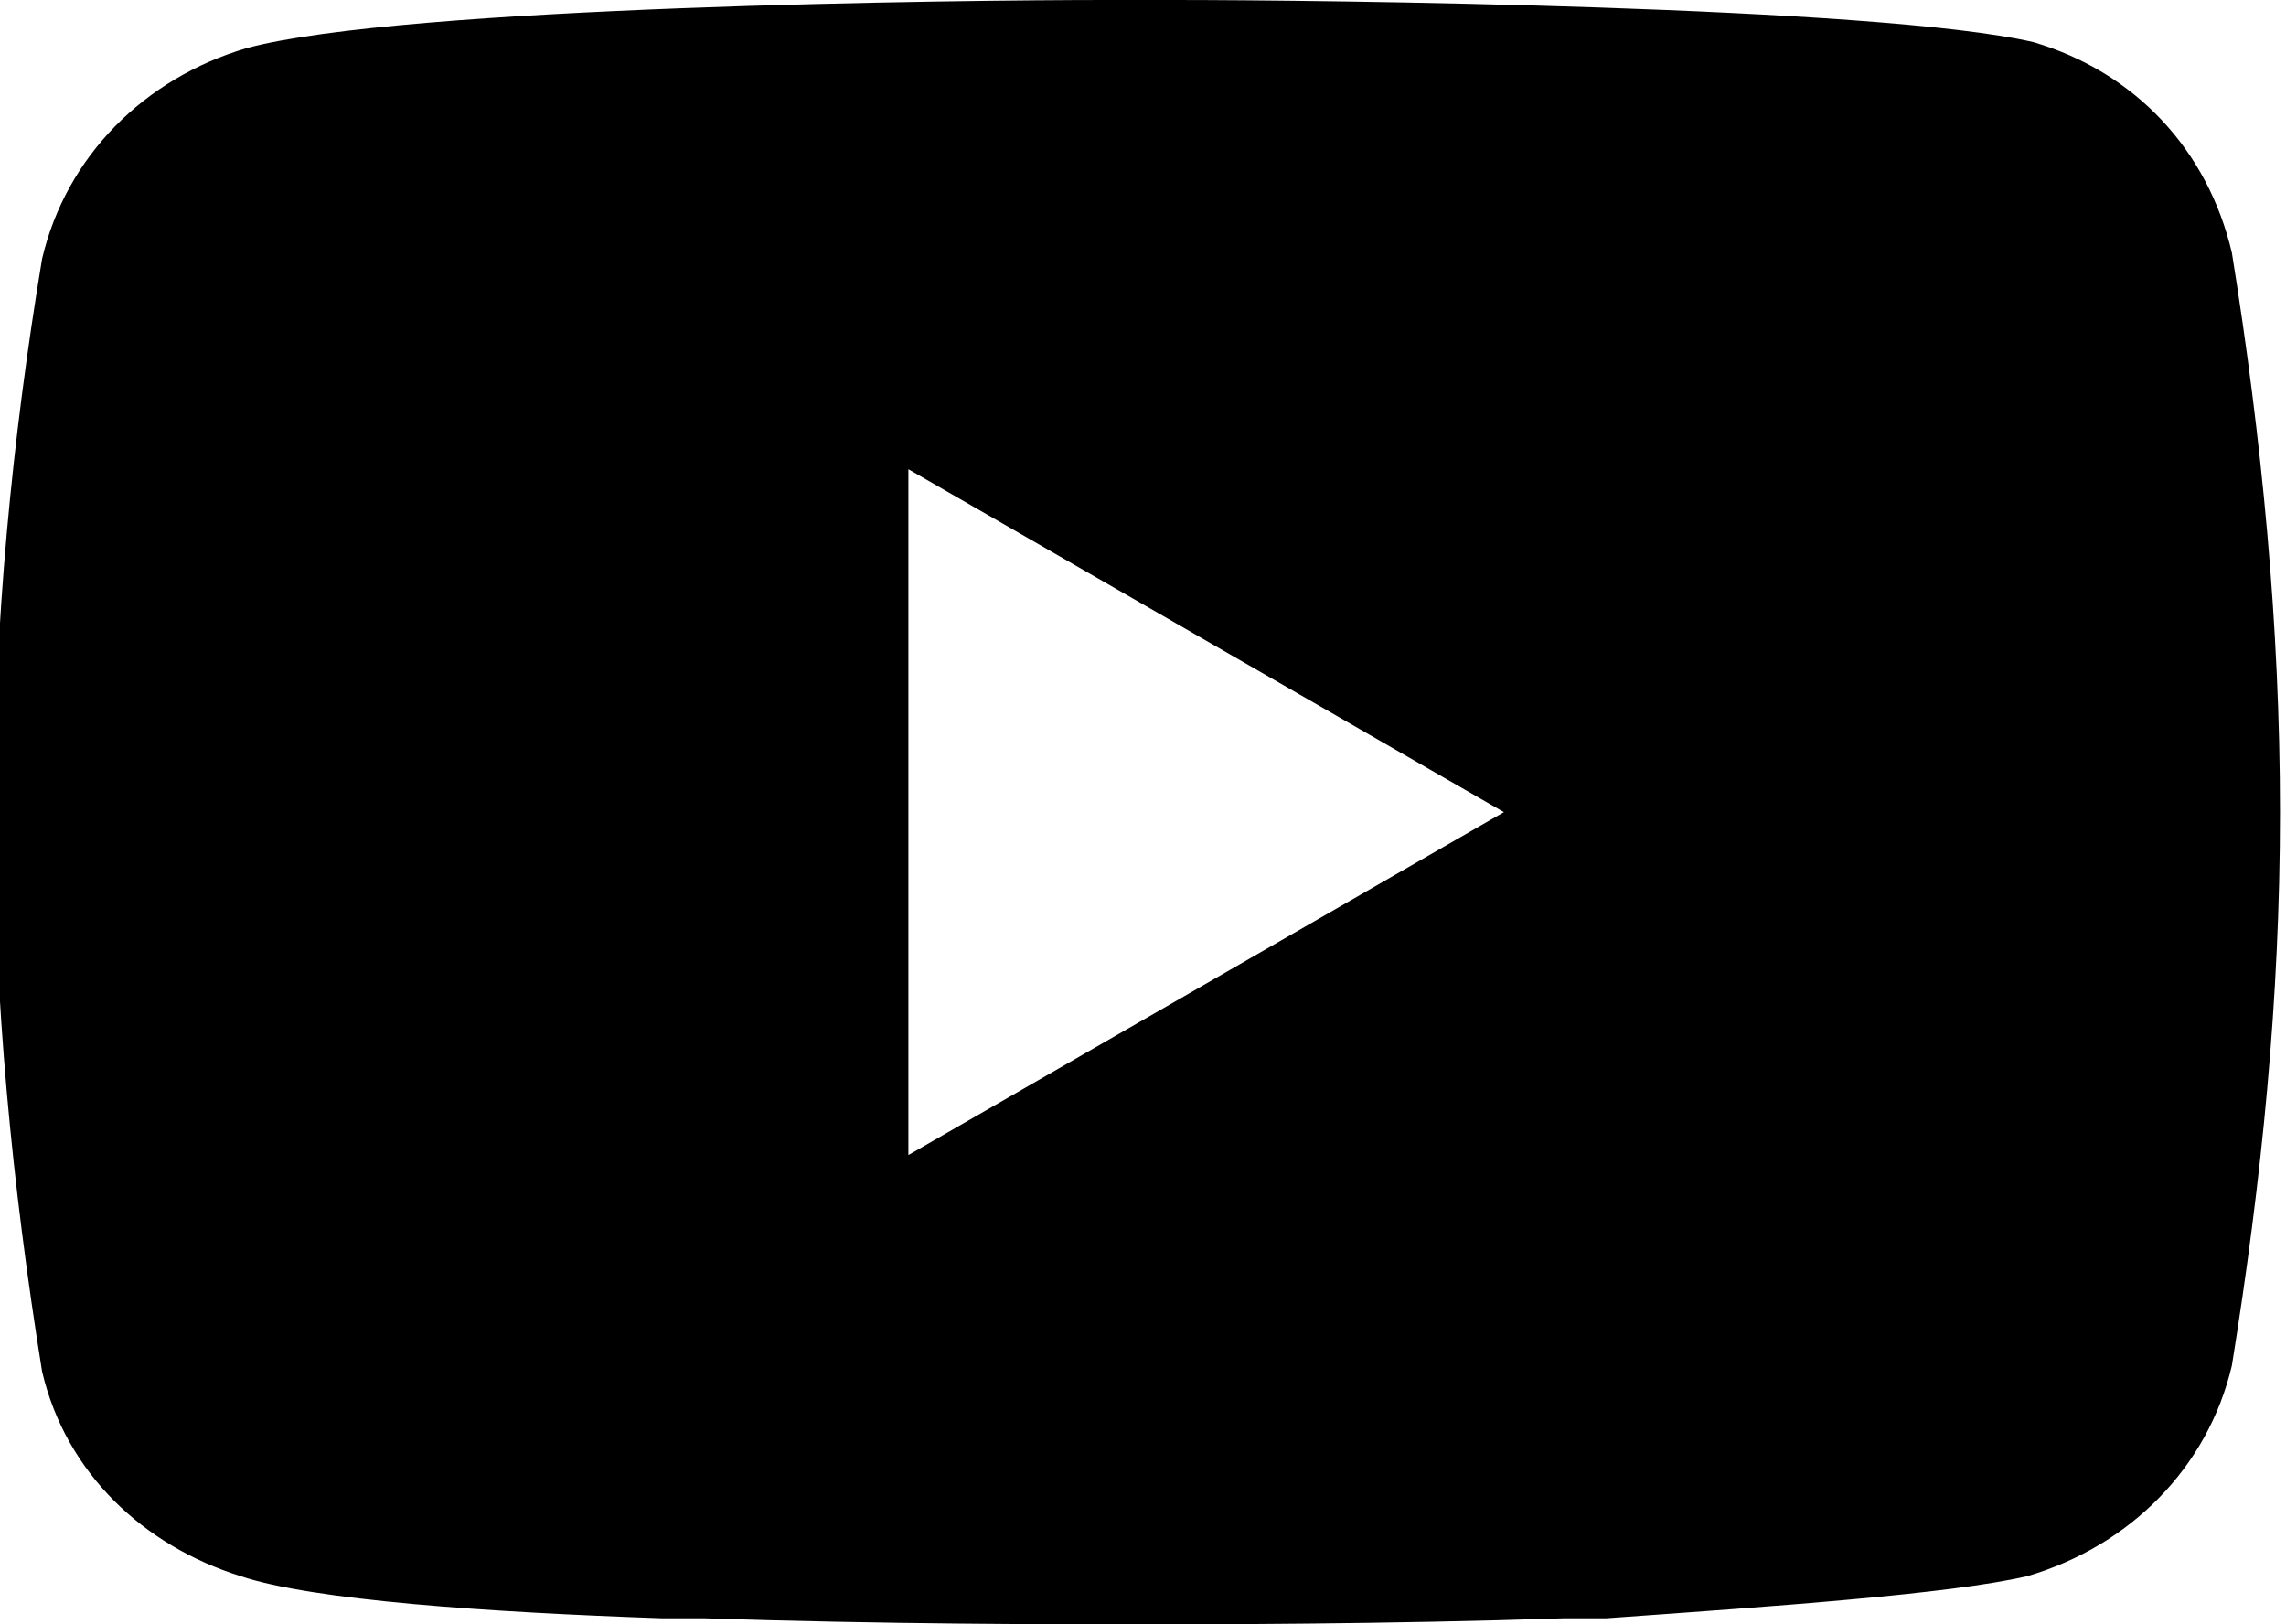 <?xml version="1.0" encoding="utf-8"?>
<!-- Generator: Adobe Illustrator 26.1.0, SVG Export Plug-In . SVG Version: 6.00 Build 0)  -->
<svg version="1.1" id="Capa_1" xmlns="http://www.w3.org/2000/svg" xmlns:xlink="http://www.w3.org/1999/xlink" x="0px" y="0px"
	 viewBox="0 0 38 27" style="enable-background:new 0 0 38 27;" xml:space="preserve">
<style type="text/css">
	.st0{fill-rule:evenodd;clip-rule:evenodd;}
</style>
<g transform="translate(-49 -147)">
	<path class="st0" d="M68.1,147h0.4c2.4,0,11.7,0.1,14.3,0.7c1.7,0.5,2.9,1.8,3.3,3.5c0.5,3.1,0.8,6.2,0.8,9.3
		c0,3.1-0.3,6.1-0.8,9.2c-0.4,1.7-1.7,3-3.4,3.5c-1.3,0.3-4.2,0.5-7,0.7l-0.7,0c-3,0.1-5.9,0.1-6.8,0.1h-0.7c-0.9,0-3.8,0-6.8-0.1
		l-0.7,0c-2.9-0.1-5.8-0.3-7-0.7c-1.6-0.5-2.9-1.7-3.3-3.4c-0.5-3.1-0.8-6.2-0.8-9.3c0-3.1,0.3-6.2,0.8-9.2c0.4-1.7,1.7-3,3.4-3.5
		c2.6-0.7,11.9-0.8,14.3-0.8l0.4,0h0.1L68.1,147z M64.1,154.8v11.4l9.9-5.7L64.1,154.8z"/>
</g>
</svg>
